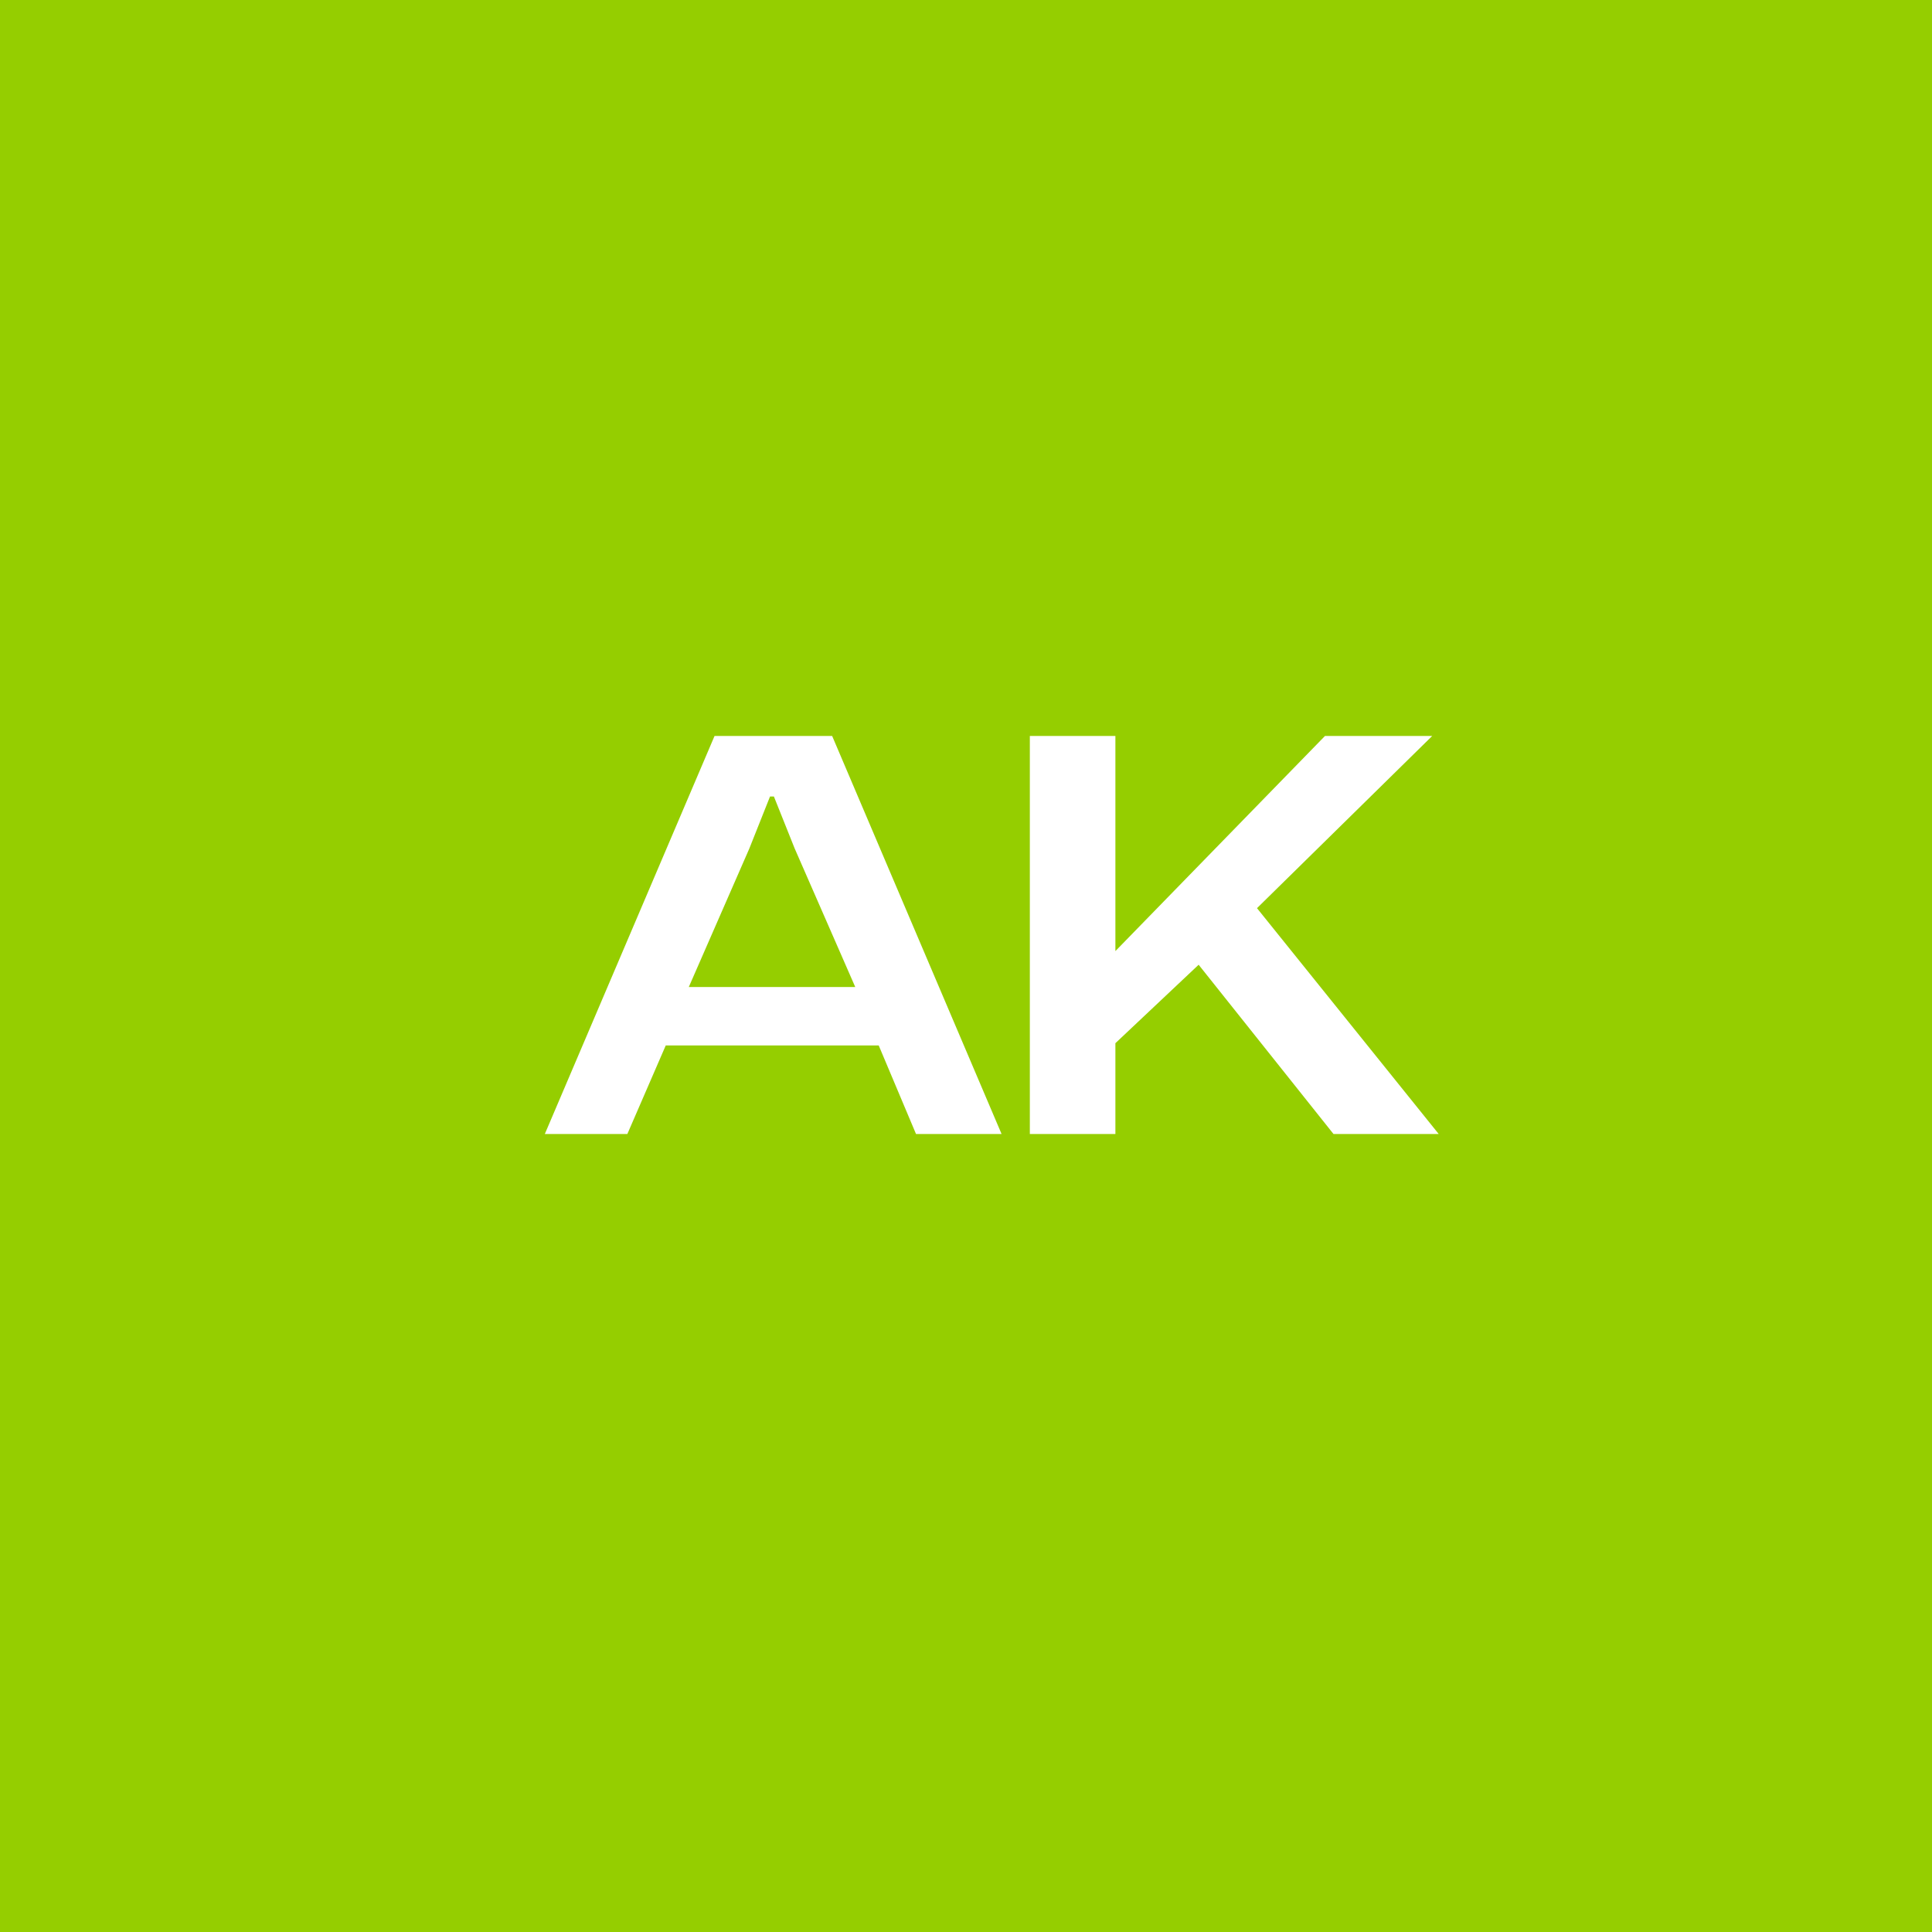 <svg xmlns="http://www.w3.org/2000/svg" width="46" height="46" viewBox="0 0 46 46">
  <g id="Group_12227" data-name="Group 12227" transform="translate(-757 -1638)">
    <rect id="Rectangle_10273" data-name="Rectangle 10273" width="46" height="46" transform="translate(757 1638)" fill="#95ce00"/>
    <path id="Path_170597" data-name="Path 170597" d="M-.028,0,4.013-9.477h2.8L10.847,0H8.81L7.922-2.108H2.851L1.937,0ZM3.4-3.5H7.363L5.92-6.8,5.426-8.036H5.334L4.84-6.794ZM11.52,0V-9.477h2.037v5.122l4.99-5.122H21.1L16.733-5.185V-5.62L21.255,0H18.75L15.539-4.03,13.557-2.162V0Z" transform="translate(770 1665)" fill="#fff"/>
  </g>
</svg>

